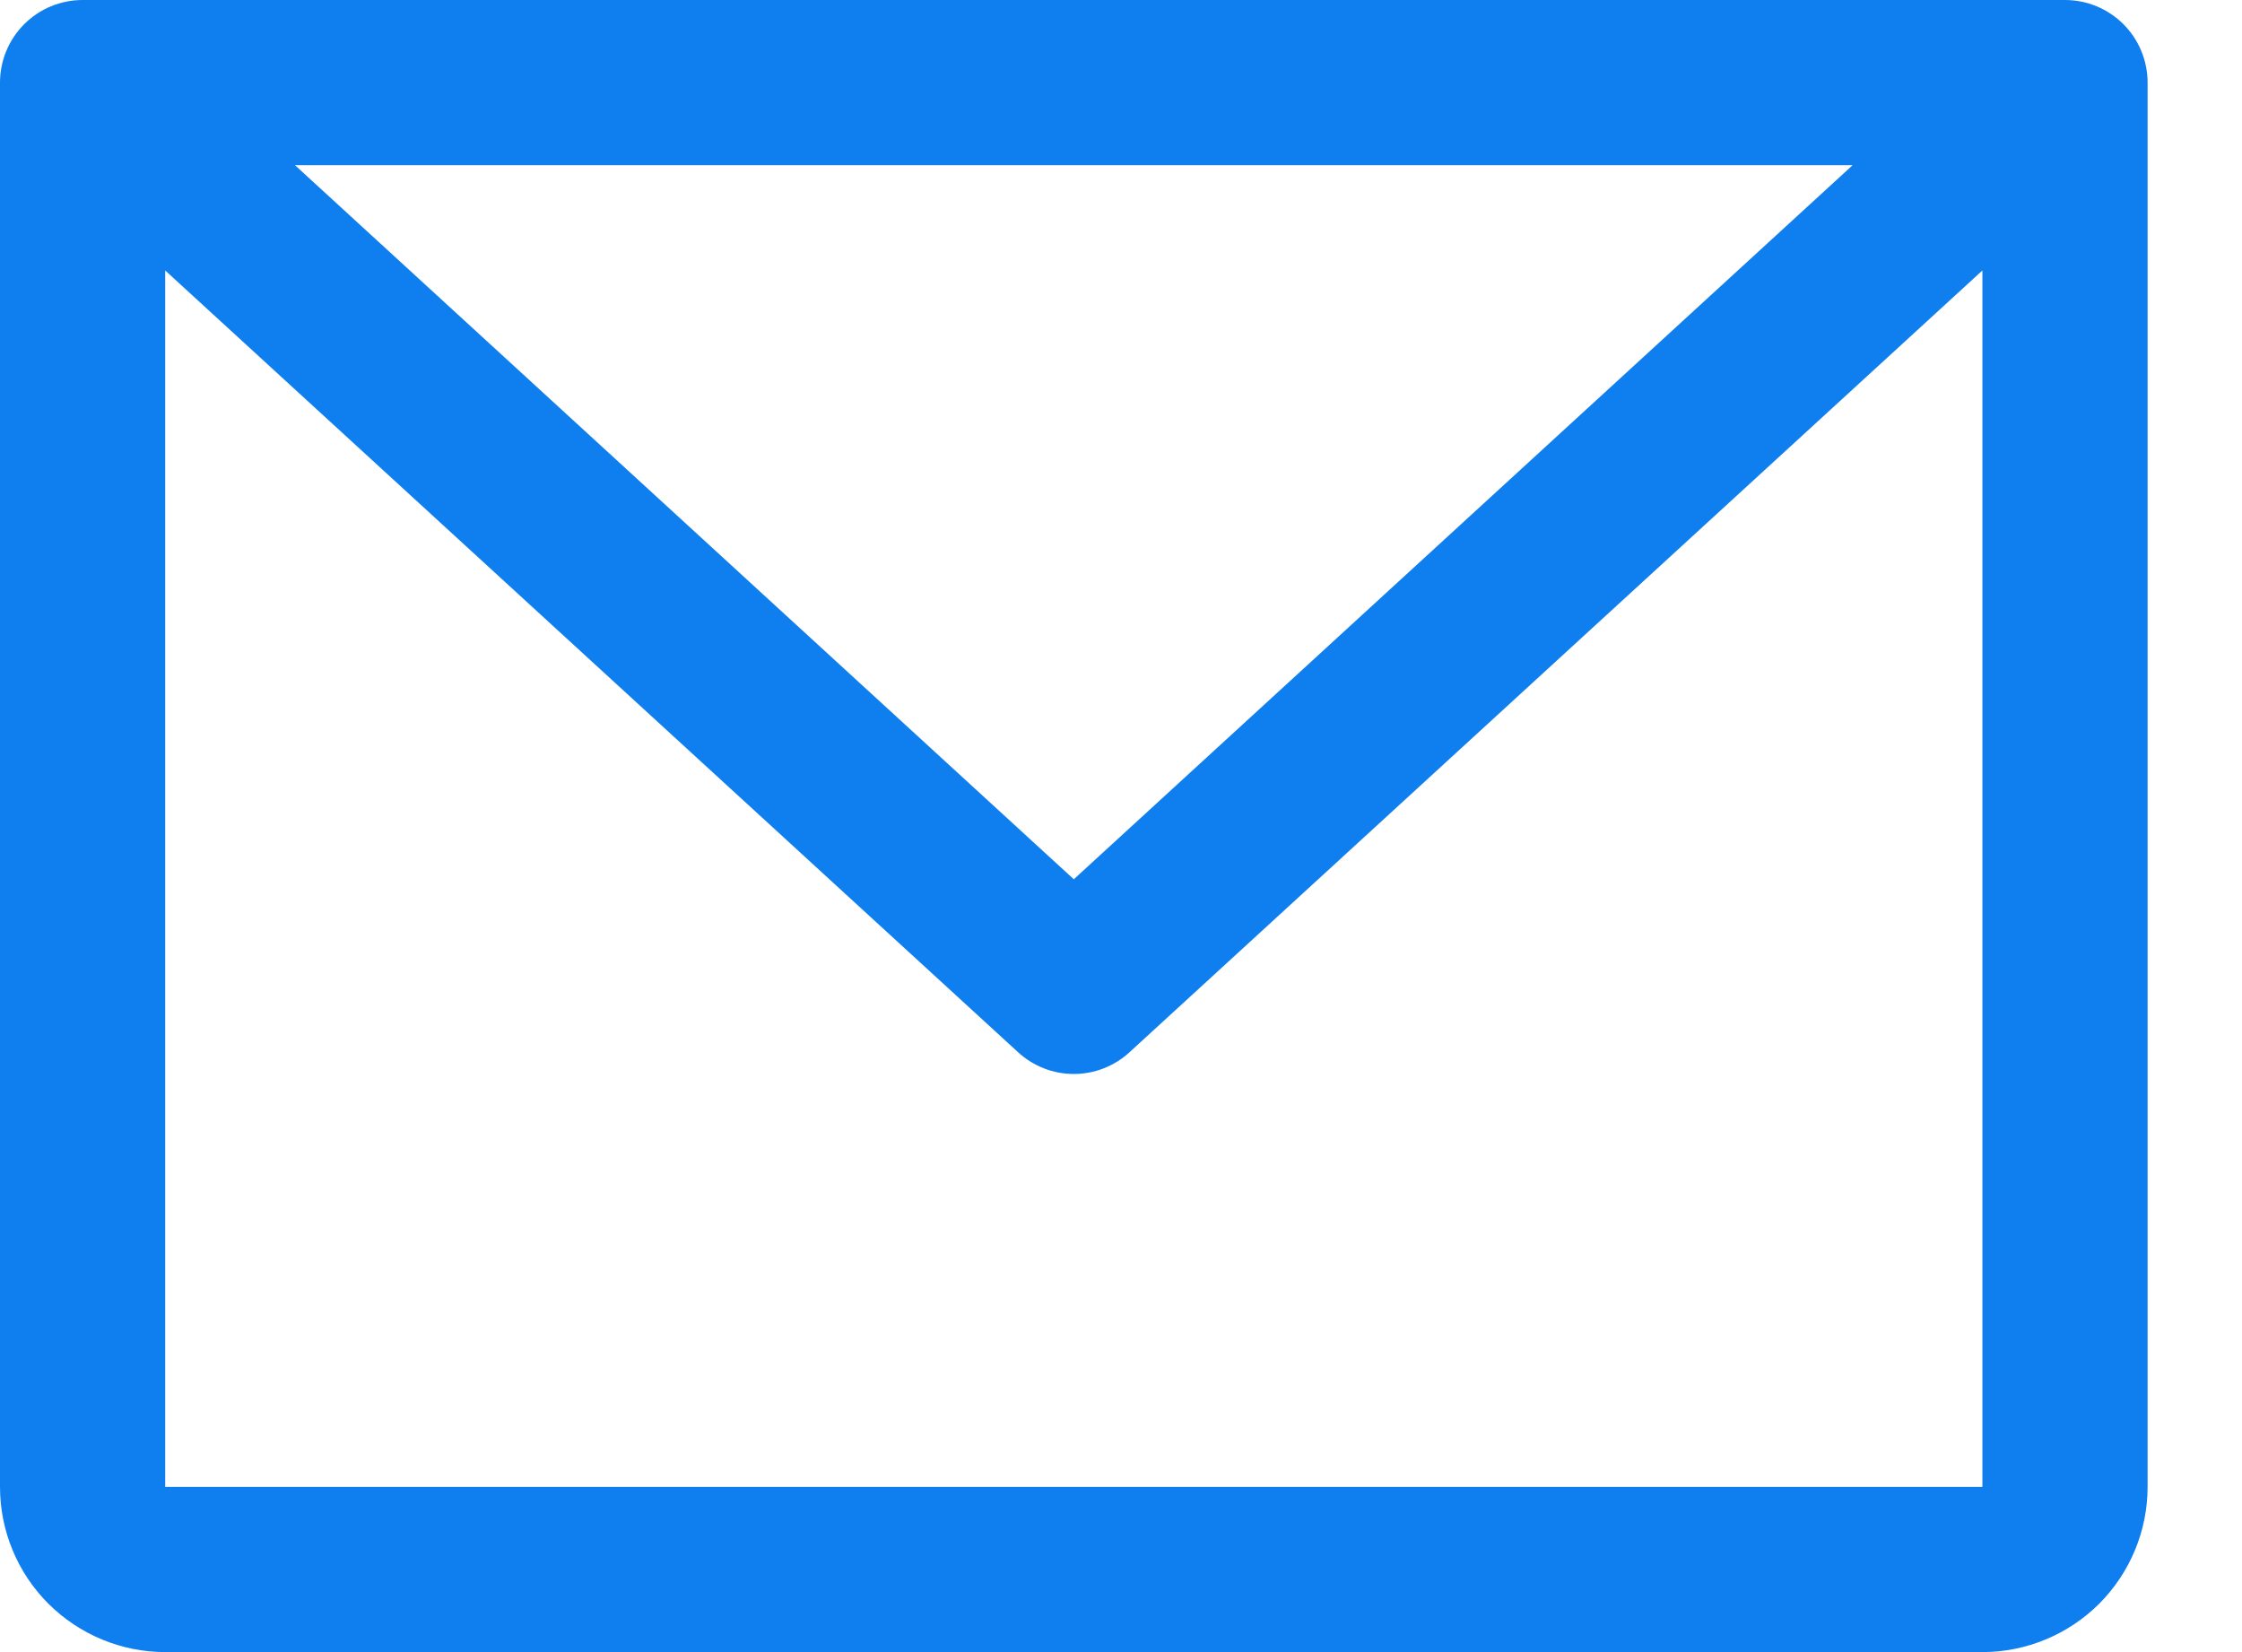 <?xml version="1.0" encoding="UTF-8"?> <svg xmlns="http://www.w3.org/2000/svg" width="19" height="14" viewBox="0 0 19 14" fill="none"><path d="M17.5 0H0.7C0.514 0 0.336 0.074 0.205 0.205C0.074 0.336 0 0.514 0 0.7V12.6C0 12.971 0.147 13.327 0.41 13.59C0.673 13.852 1.029 14 1.4 14H16.8C17.171 14 17.527 13.852 17.79 13.59C18.052 13.327 18.2 12.971 18.2 12.6V0.7C18.2 0.514 18.126 0.336 17.995 0.205C17.864 0.074 17.686 0 17.5 0ZM15.7 1.4L9.1 7.451L2.5 1.4H15.7ZM16.8 12.6H1.4V2.292L8.627 8.916C8.756 9.035 8.925 9.101 9.1 9.101C9.275 9.101 9.444 9.035 9.573 8.916L16.8 2.292V12.6Z" fill="#0F7FF0"></path></svg> 